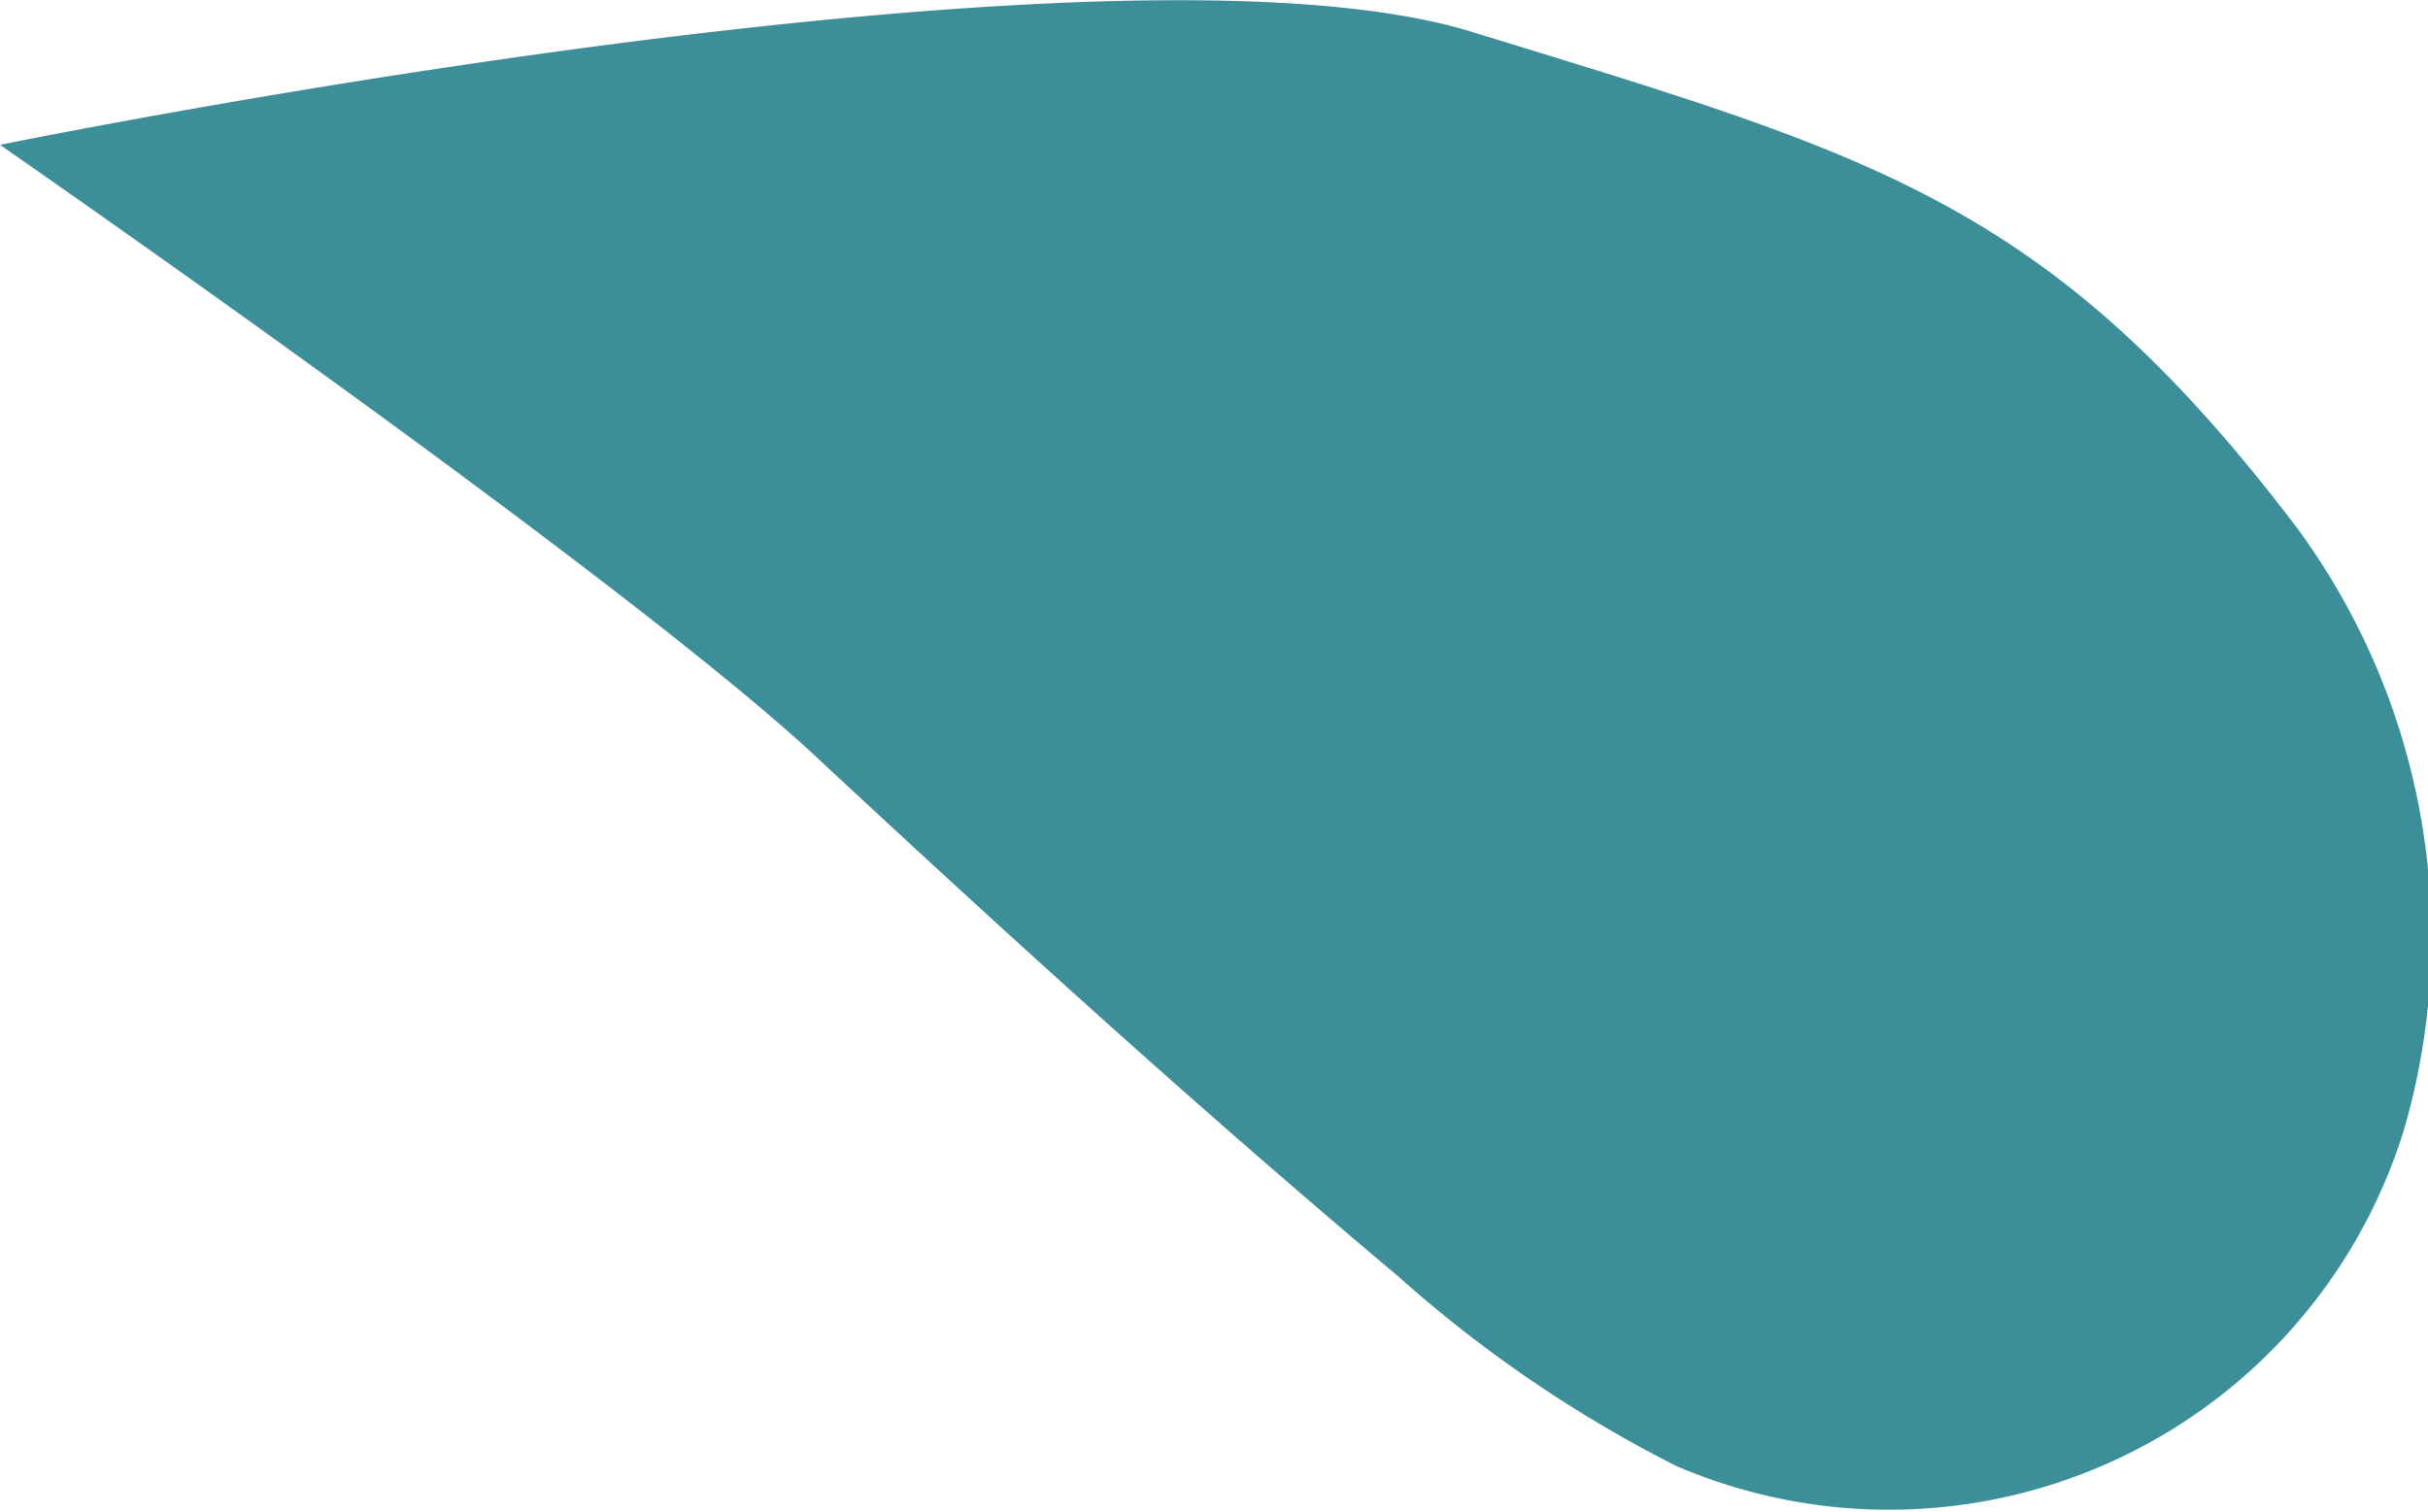 <svg xmlns="http://www.w3.org/2000/svg" viewBox="0 0 16.76 10.44"><defs><style>.cls-1{fill:#3c8e99;}</style></defs><title>jackets-splash-03</title><g id="Layer_2" data-name="Layer 2"><g id="Layer_1-2" data-name="Layer 1"><g id="Drop"><path class="cls-1" d="M5.65,5.24c1.3,1.21,2.62,2.41,4,3.57a8.94,8.94,0,0,0,1.92,1.31A3.72,3.72,0,0,0,16.6,7.78a4.77,4.77,0,0,0-.74-4.13c-1.72-2.27-2.94-2.58-5.7-3.43C7.63-.56,0,1,0,1S4.33,4,5.65,5.24Z"/></g></g></g></svg>